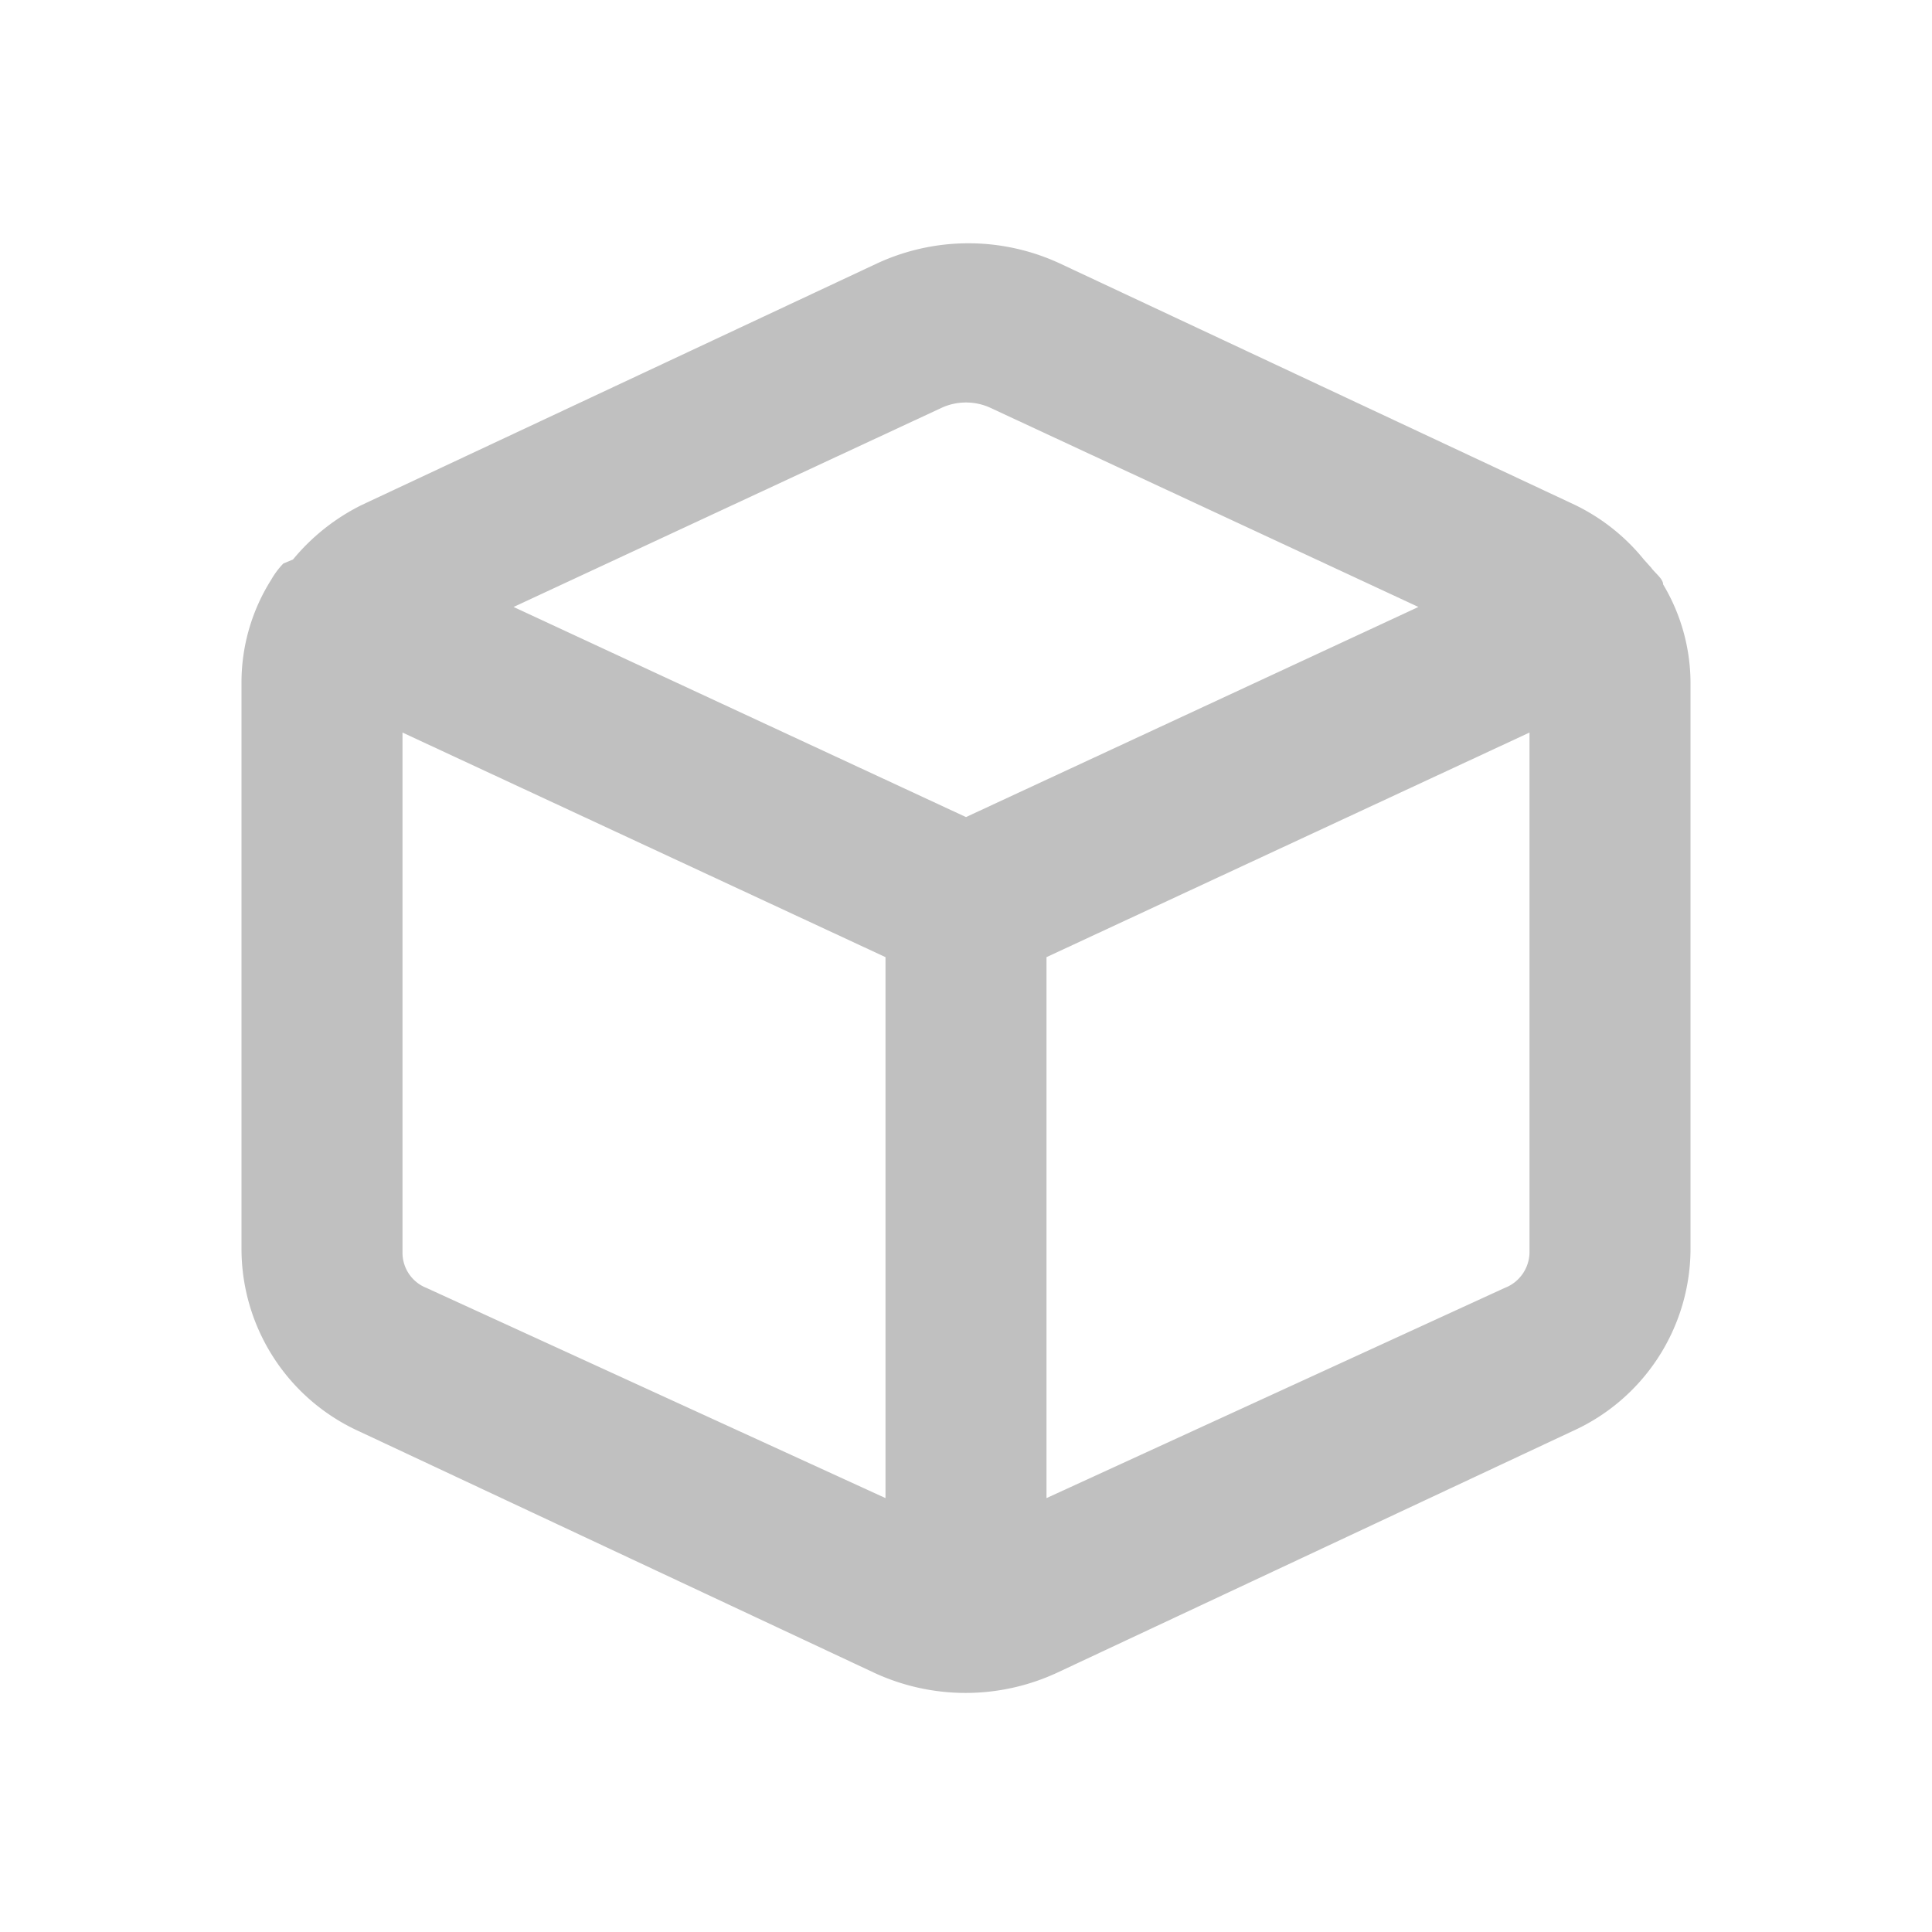 <svg xmlns="http://www.w3.org/2000/svg" viewBox="0 0 24 24" fill="silver">
    <rect width="24" height="24" opacity="0"/>
    <path d="M20.66 7.26c0-.07-.1-.14-.15-.21l-.09-.1a2.5 2.5 0 0 0-.86-.68l-6.4-3a2.7 2.7 0 0 0-2.26 0l-6.4 3a2.6 2.6 0 0 0-.86.68L3.52 7a1 1 0 0 0-.15.2A2.39 2.39 0 0 0 3 8.46v7.06a2.49 2.49 0 0 0 1.46 2.26l6.4 3a2.7 2.7 0 0 0 2.27 0l6.4-3A2.49 2.49 0 0 0 21 15.54V8.46a2.39 2.39 0 0 0-.34-1.2zm-8.95-2.2a.73.73 0 0 1 .58 0l5.33 2.48L12 10.15 6.38 7.54zM5.3 16a.47.47 0 0 1-.3-.43V9.1l6 2.79v6.72zm13.39 0L13 18.61v-6.72l6-2.79v6.44a.48.48 0 0 1-.31.46z"/>
</svg>